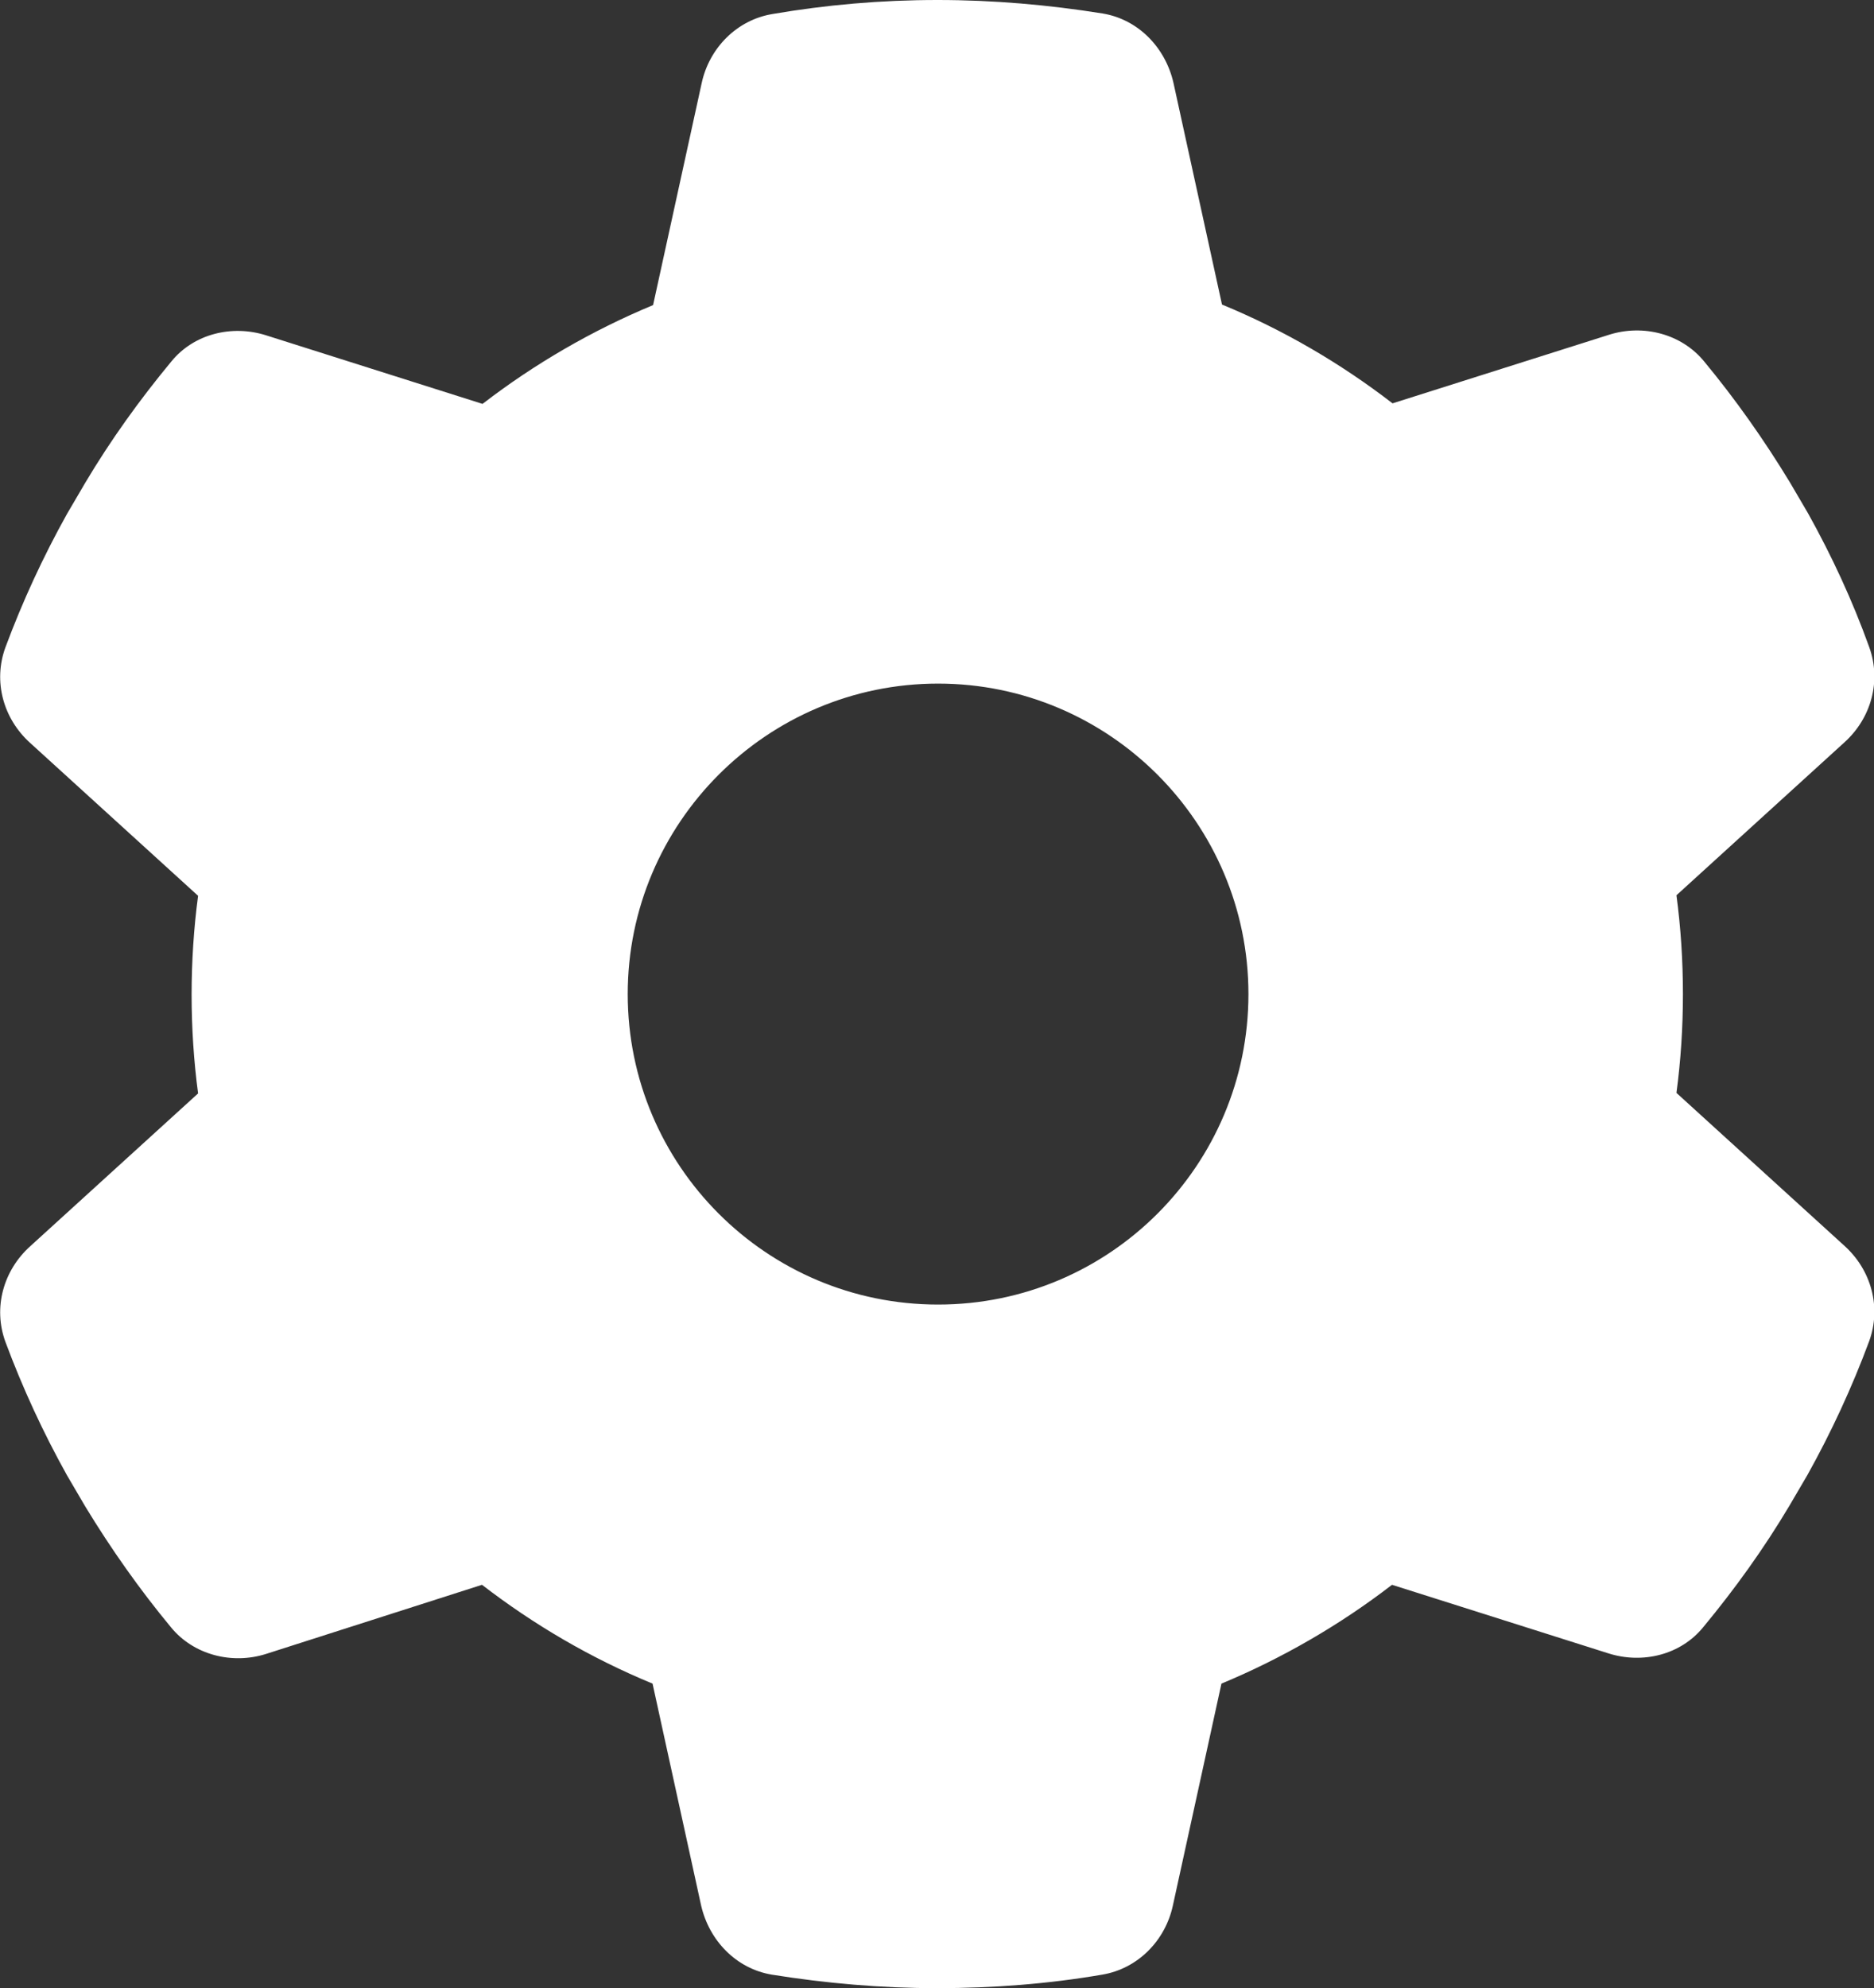 <?xml version="1.0" encoding="utf-8"?>
<!-- Generator: Adobe Illustrator 19.0.0, SVG Export Plug-In . SVG Version: 6.00 Build 0)  -->
<svg version="1.1" id="Layer_1" xmlns="http://www.w3.org/2000/svg" xmlns:xlink="http://www.w3.org/1999/xlink" x="0px" y="0px"
	 viewBox="320.1 212 347.2 368.2" enable-background="new 320.1 212 347.2 368.2" xml:space="preserve">
<rect x="320.1" y="212" width="347.2" height="368.2" fill="#333333" stroke="none"/>
<path fill="#FFFFFF" d="M666.4,331.8c2.3,6.3,0.4,13.2-4.6,17.7l-31.1,28.3c0.8,6,1.2,12.1,1.2,18.3s-0.4,12.3-1.2,18.3l31.1,28.3
	c5,4.5,6.9,11.4,4.6,17.7c-3.2,8.6-7,16.8-11.4,24.7l-3.4,5.8c-4.7,7.9-10.1,15.4-15.9,22.4c-4.2,5.2-11.3,6.9-17.6,4.9L578,505.5
	c-9.6,7.4-20.3,13.6-31.6,18.3l-9,41.1c-1.4,6.5-6.5,11.7-13.1,12.8c-9.9,1.7-20.1,2.5-30.6,2.5c-10.4,0-20.6-0.9-30.6-2.5
	c-6.6-1.1-11.6-6.3-13.1-12.8l-9-41.1c-11.4-4.7-22-10.9-31.6-18.3l-40,12.8c-6.3,2-13.4,0.2-17.6-4.9c-5.8-7-11.1-14.5-15.9-22.4
	l-3.4-5.8c-4.4-7.9-8.2-16.1-11.4-24.7c-2.3-6.3-0.4-13.2,4.6-17.7l31.1-28.3c-0.8-6-1.2-12.2-1.2-18.3s0.4-12.3,1.2-18.3
	l-31.1-28.3c-5-4.5-6.9-11.4-4.6-17.7c3.2-8.6,7-16.8,11.4-24.7l3.4-5.8c4.7-7.9,10.1-15.4,15.9-22.4c4.2-5.2,11.3-6.9,17.6-4.9
	l40.1,12.7c9.6-7.4,20.3-13.6,31.6-18.3l9-41.1c1.4-6.5,6.5-11.7,13.1-12.8c9.9-1.7,20.1-2.6,30.6-2.6c10.4,0,20.6,0.9,30.6,2.5
	c6.6,1.1,11.6,6.3,13.1,12.8l9,41.1c11.4,4.7,22,10.9,31.6,18.3l40.1-12.7c6.3-2,13.4-0.2,17.6,4.9c5.8,7,11.1,14.5,15.9,22.4
	l3.4,5.8C659.5,315,663.3,323.2,666.4,331.8L666.4,331.8z M493.9,453.6c31.8,0,57.5-25.8,57.5-57.5s-25.8-57.5-57.5-57.5
	s-57.5,25.8-57.5,57.5S462.1,453.6,493.9,453.6z"/>
</svg>
